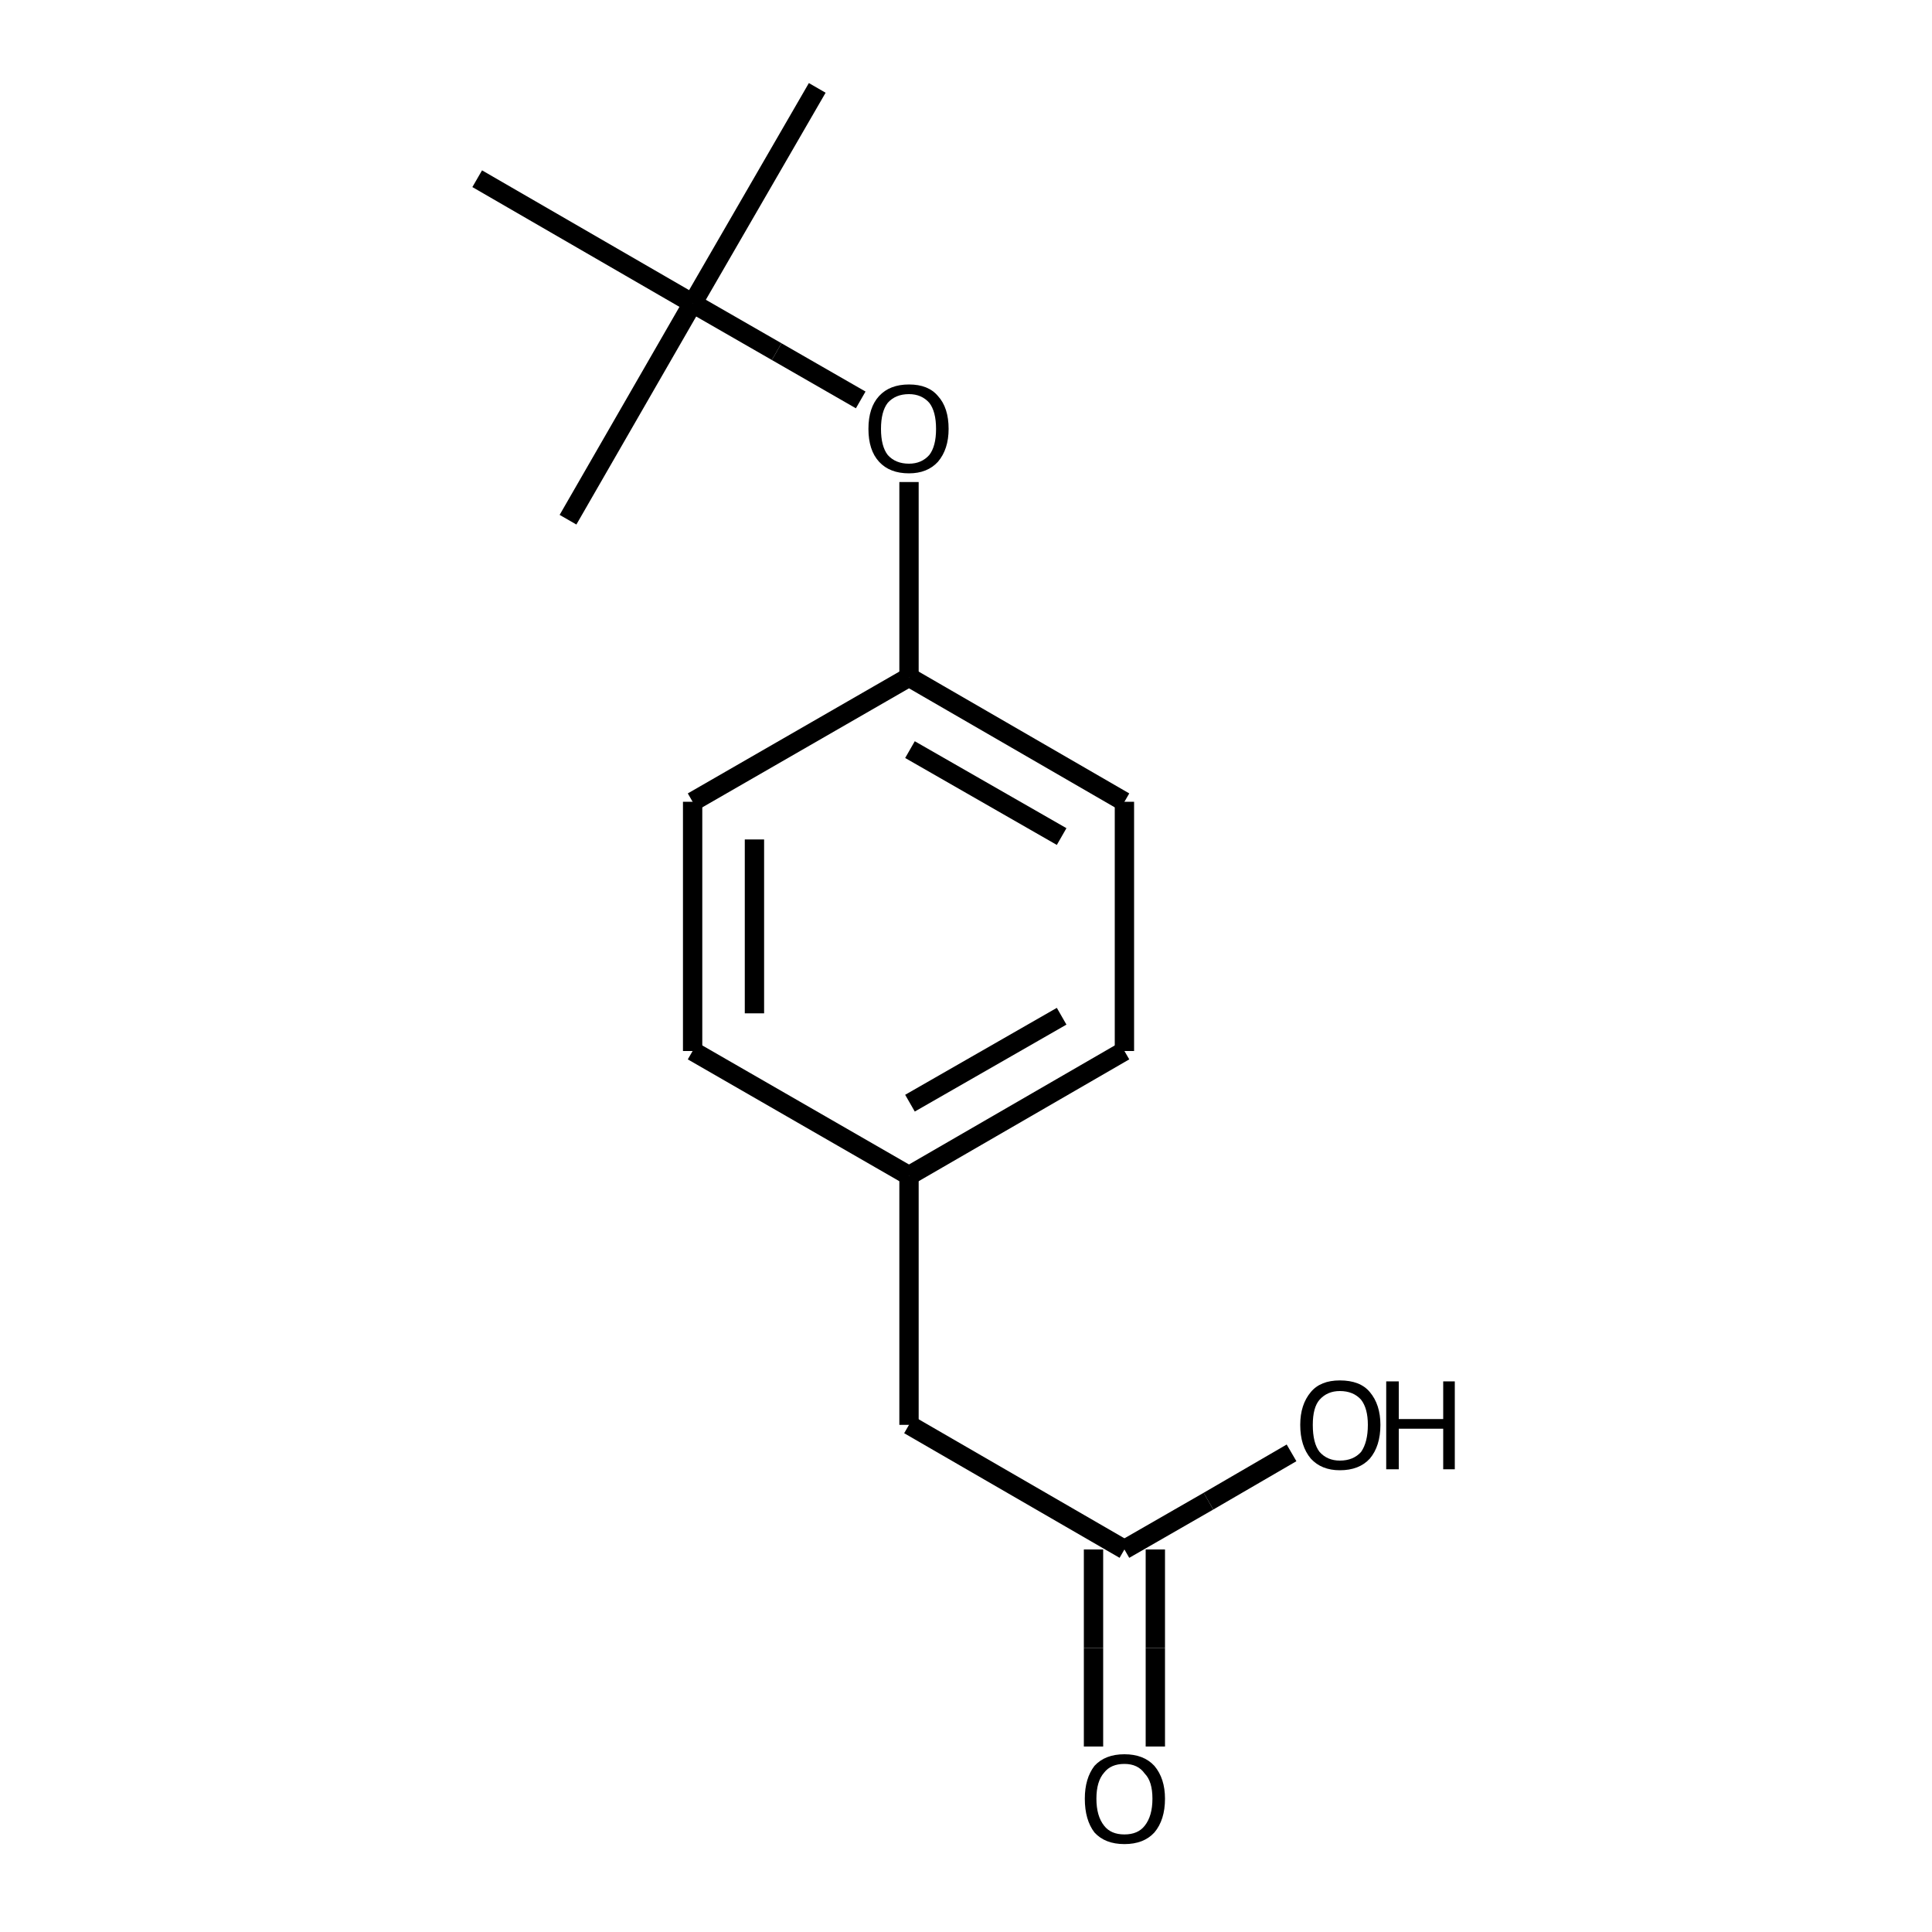 <?xml version="1.0" encoding="iso-8859-1"?>
<svg version="1.1" baseProfile="full"
              xmlns="http://www.w3.org/2000/svg"
                      xmlns:rdkit="http://www.rdkit.org/xml"
                      xmlns:xlink="http://www.w3.org/1999/xlink"
                  xml:space="preserve"
width="200px" height="200px" viewBox="0 0 200 200">
<!-- END OF HEADER -->
<rect style="opacity:1.0;fill:none;stroke:none" width="200.0" height="200.0" x="0.0" y="0.0"> </rect>
<path class="bond-0 atom-1 atom-0" d="M 113.2,180.8 L 113.2,170.6" style="fill:none;fill-rule:evenodd;stroke:#000000;stroke-width:2.0px;stroke-linecap:butt;stroke-linejoin:miter;stroke-opacity:1" />
<path class="bond-0 atom-1 atom-0" d="M 113.2,170.6 L 113.2,160.4" style="fill:none;fill-rule:evenodd;stroke:#000000;stroke-width:2.0px;stroke-linecap:butt;stroke-linejoin:miter;stroke-opacity:1" />
<path class="bond-0 atom-1 atom-0" d="M 119.6,180.8 L 119.6,170.6" style="fill:none;fill-rule:evenodd;stroke:#000000;stroke-width:2.0px;stroke-linecap:butt;stroke-linejoin:miter;stroke-opacity:1" />
<path class="bond-0 atom-1 atom-0" d="M 119.6,170.6 L 119.6,160.4" style="fill:none;fill-rule:evenodd;stroke:#000000;stroke-width:2.0px;stroke-linecap:butt;stroke-linejoin:miter;stroke-opacity:1" />
<path class="bond-1 atom-2 atom-5" d="M 94.1,49.9 L 94.1,60.0" style="fill:none;fill-rule:evenodd;stroke:#000000;stroke-width:2.0px;stroke-linecap:butt;stroke-linejoin:miter;stroke-opacity:1" />
<path class="bond-1 atom-2 atom-5" d="M 94.1,60.0 L 94.1,70.1" style="fill:none;fill-rule:evenodd;stroke:#000000;stroke-width:2.0px;stroke-linecap:butt;stroke-linejoin:miter;stroke-opacity:1" />
<path class="bond-2 atom-3 atom-2" d="M 71.7,31.4 L 80.4,36.4" style="fill:none;fill-rule:evenodd;stroke:#000000;stroke-width:2.0px;stroke-linecap:butt;stroke-linejoin:miter;stroke-opacity:1" />
<path class="bond-2 atom-3 atom-2" d="M 80.4,36.4 L 89.1,41.4" style="fill:none;fill-rule:evenodd;stroke:#000000;stroke-width:2.0px;stroke-linecap:butt;stroke-linejoin:miter;stroke-opacity:1" />
<path class="bond-3 atom-4 atom-0" d="M 94.1,147.5 L 116.4,160.4" style="fill:none;fill-rule:evenodd;stroke:#000000;stroke-width:2.0px;stroke-linecap:butt;stroke-linejoin:miter;stroke-opacity:1" />
<path class="bond-4 atom-5 atom-9" d="M 94.1,70.1 L 116.4,83.0" style="fill:none;fill-rule:evenodd;stroke:#000000;stroke-width:2.0px;stroke-linecap:butt;stroke-linejoin:miter;stroke-opacity:1" />
<path class="bond-4 atom-5 atom-9" d="M 94.2,77.6 L 109.9,86.6" style="fill:none;fill-rule:evenodd;stroke:#000000;stroke-width:2.0px;stroke-linecap:butt;stroke-linejoin:miter;stroke-opacity:1" />
<path class="bond-5 atom-6 atom-4" d="M 94.1,121.7 L 94.1,147.5" style="fill:none;fill-rule:evenodd;stroke:#000000;stroke-width:2.0px;stroke-linecap:butt;stroke-linejoin:miter;stroke-opacity:1" />
<path class="bond-6 atom-7 atom-0" d="M 133.7,150.4 L 125.1,155.4" style="fill:none;fill-rule:evenodd;stroke:#000000;stroke-width:2.0px;stroke-linecap:butt;stroke-linejoin:miter;stroke-opacity:1" />
<path class="bond-6 atom-7 atom-0" d="M 125.1,155.4 L 116.4,160.4" style="fill:none;fill-rule:evenodd;stroke:#000000;stroke-width:2.0px;stroke-linecap:butt;stroke-linejoin:miter;stroke-opacity:1" />
<path class="bond-7 atom-8 atom-10" d="M 71.7,83.0 L 71.7,108.8" style="fill:none;fill-rule:evenodd;stroke:#000000;stroke-width:2.0px;stroke-linecap:butt;stroke-linejoin:miter;stroke-opacity:1" />
<path class="bond-7 atom-8 atom-10" d="M 78.1,86.9 L 78.1,104.9" style="fill:none;fill-rule:evenodd;stroke:#000000;stroke-width:2.0px;stroke-linecap:butt;stroke-linejoin:miter;stroke-opacity:1" />
<path class="bond-8 atom-9 atom-11" d="M 116.4,83.0 L 116.4,108.8" style="fill:none;fill-rule:evenodd;stroke:#000000;stroke-width:2.0px;stroke-linecap:butt;stroke-linejoin:miter;stroke-opacity:1" />
<path class="bond-9 atom-10 atom-6" d="M 71.7,108.8 L 94.1,121.7" style="fill:none;fill-rule:evenodd;stroke:#000000;stroke-width:2.0px;stroke-linecap:butt;stroke-linejoin:miter;stroke-opacity:1" />
<path class="bond-10 atom-11 atom-6" d="M 116.4,108.8 L 94.1,121.7" style="fill:none;fill-rule:evenodd;stroke:#000000;stroke-width:2.0px;stroke-linecap:butt;stroke-linejoin:miter;stroke-opacity:1" />
<path class="bond-10 atom-11 atom-6" d="M 109.9,105.2 L 94.2,114.2" style="fill:none;fill-rule:evenodd;stroke:#000000;stroke-width:2.0px;stroke-linecap:butt;stroke-linejoin:miter;stroke-opacity:1" />
<path class="bond-11 atom-12 atom-3" d="M 49.4,18.5 L 71.7,31.4" style="fill:none;fill-rule:evenodd;stroke:#000000;stroke-width:2.0px;stroke-linecap:butt;stroke-linejoin:miter;stroke-opacity:1" />
<path class="bond-12 atom-13 atom-3" d="M 84.6,9.1 L 71.7,31.4" style="fill:none;fill-rule:evenodd;stroke:#000000;stroke-width:2.0px;stroke-linecap:butt;stroke-linejoin:miter;stroke-opacity:1" />
<path class="bond-13 atom-14 atom-3" d="M 58.8,53.8 L 71.7,31.4" style="fill:none;fill-rule:evenodd;stroke:#000000;stroke-width:2.0px;stroke-linecap:butt;stroke-linejoin:miter;stroke-opacity:1" />
<path class="bond-14 atom-8 atom-5" d="M 71.7,83.0 L 94.1,70.1" style="fill:none;fill-rule:evenodd;stroke:#000000;stroke-width:2.0px;stroke-linecap:butt;stroke-linejoin:miter;stroke-opacity:1" />
<path class="atom-1" d="M 112.3 186.2
Q 112.3 184.1, 113.3 182.8
Q 114.4 181.6, 116.4 181.6
Q 118.4 181.6, 119.5 182.8
Q 120.6 184.1, 120.6 186.2
Q 120.6 188.4, 119.5 189.7
Q 118.4 190.9, 116.4 190.9
Q 114.4 190.9, 113.3 189.7
Q 112.3 188.4, 112.3 186.2
M 116.4 189.9
Q 117.8 189.9, 118.5 189.0
Q 119.3 188.0, 119.3 186.2
Q 119.3 184.4, 118.5 183.6
Q 117.8 182.6, 116.4 182.6
Q 115.0 182.6, 114.3 183.5
Q 113.5 184.4, 113.5 186.2
Q 113.5 188.0, 114.3 189.0
Q 115.0 189.9, 116.4 189.9
" fill="#000000"/>
<path class="atom-2" d="M 89.9 44.4
Q 89.9 42.2, 91.0 41.0
Q 92.1 39.8, 94.1 39.8
Q 96.1 39.8, 97.1 41.0
Q 98.2 42.2, 98.2 44.4
Q 98.2 46.5, 97.1 47.8
Q 96.0 49.0, 94.1 49.0
Q 92.1 49.0, 91.0 47.8
Q 89.9 46.6, 89.9 44.4
M 94.1 48.0
Q 95.4 48.0, 96.2 47.1
Q 96.9 46.2, 96.9 44.4
Q 96.9 42.6, 96.2 41.7
Q 95.4 40.8, 94.1 40.8
Q 92.7 40.8, 91.9 41.7
Q 91.2 42.6, 91.2 44.4
Q 91.2 46.2, 91.9 47.1
Q 92.7 48.0, 94.1 48.0
" fill="#000000"/>
<path class="atom-7" d="M 134.6 147.5
Q 134.6 145.4, 135.7 144.1
Q 136.7 142.9, 138.7 142.9
Q 140.8 142.9, 141.8 144.1
Q 142.9 145.4, 142.9 147.5
Q 142.9 149.7, 141.8 151.0
Q 140.7 152.2, 138.7 152.2
Q 136.8 152.2, 135.7 151.0
Q 134.6 149.7, 134.6 147.5
M 138.7 151.2
Q 140.1 151.2, 140.9 150.3
Q 141.6 149.3, 141.6 147.5
Q 141.6 145.8, 140.9 144.9
Q 140.1 144.0, 138.7 144.0
Q 137.4 144.0, 136.6 144.9
Q 135.9 145.7, 135.9 147.5
Q 135.9 149.4, 136.6 150.3
Q 137.4 151.2, 138.7 151.2
" fill="#000000"/>
<path class="atom-7" d="M 143.5 143.0
L 144.8 143.0
L 144.8 146.9
L 149.4 146.9
L 149.4 143.0
L 150.6 143.0
L 150.6 152.1
L 149.4 152.1
L 149.4 147.9
L 144.8 147.9
L 144.8 152.1
L 143.5 152.1
L 143.5 143.0
" fill="#000000"/>
</svg>
